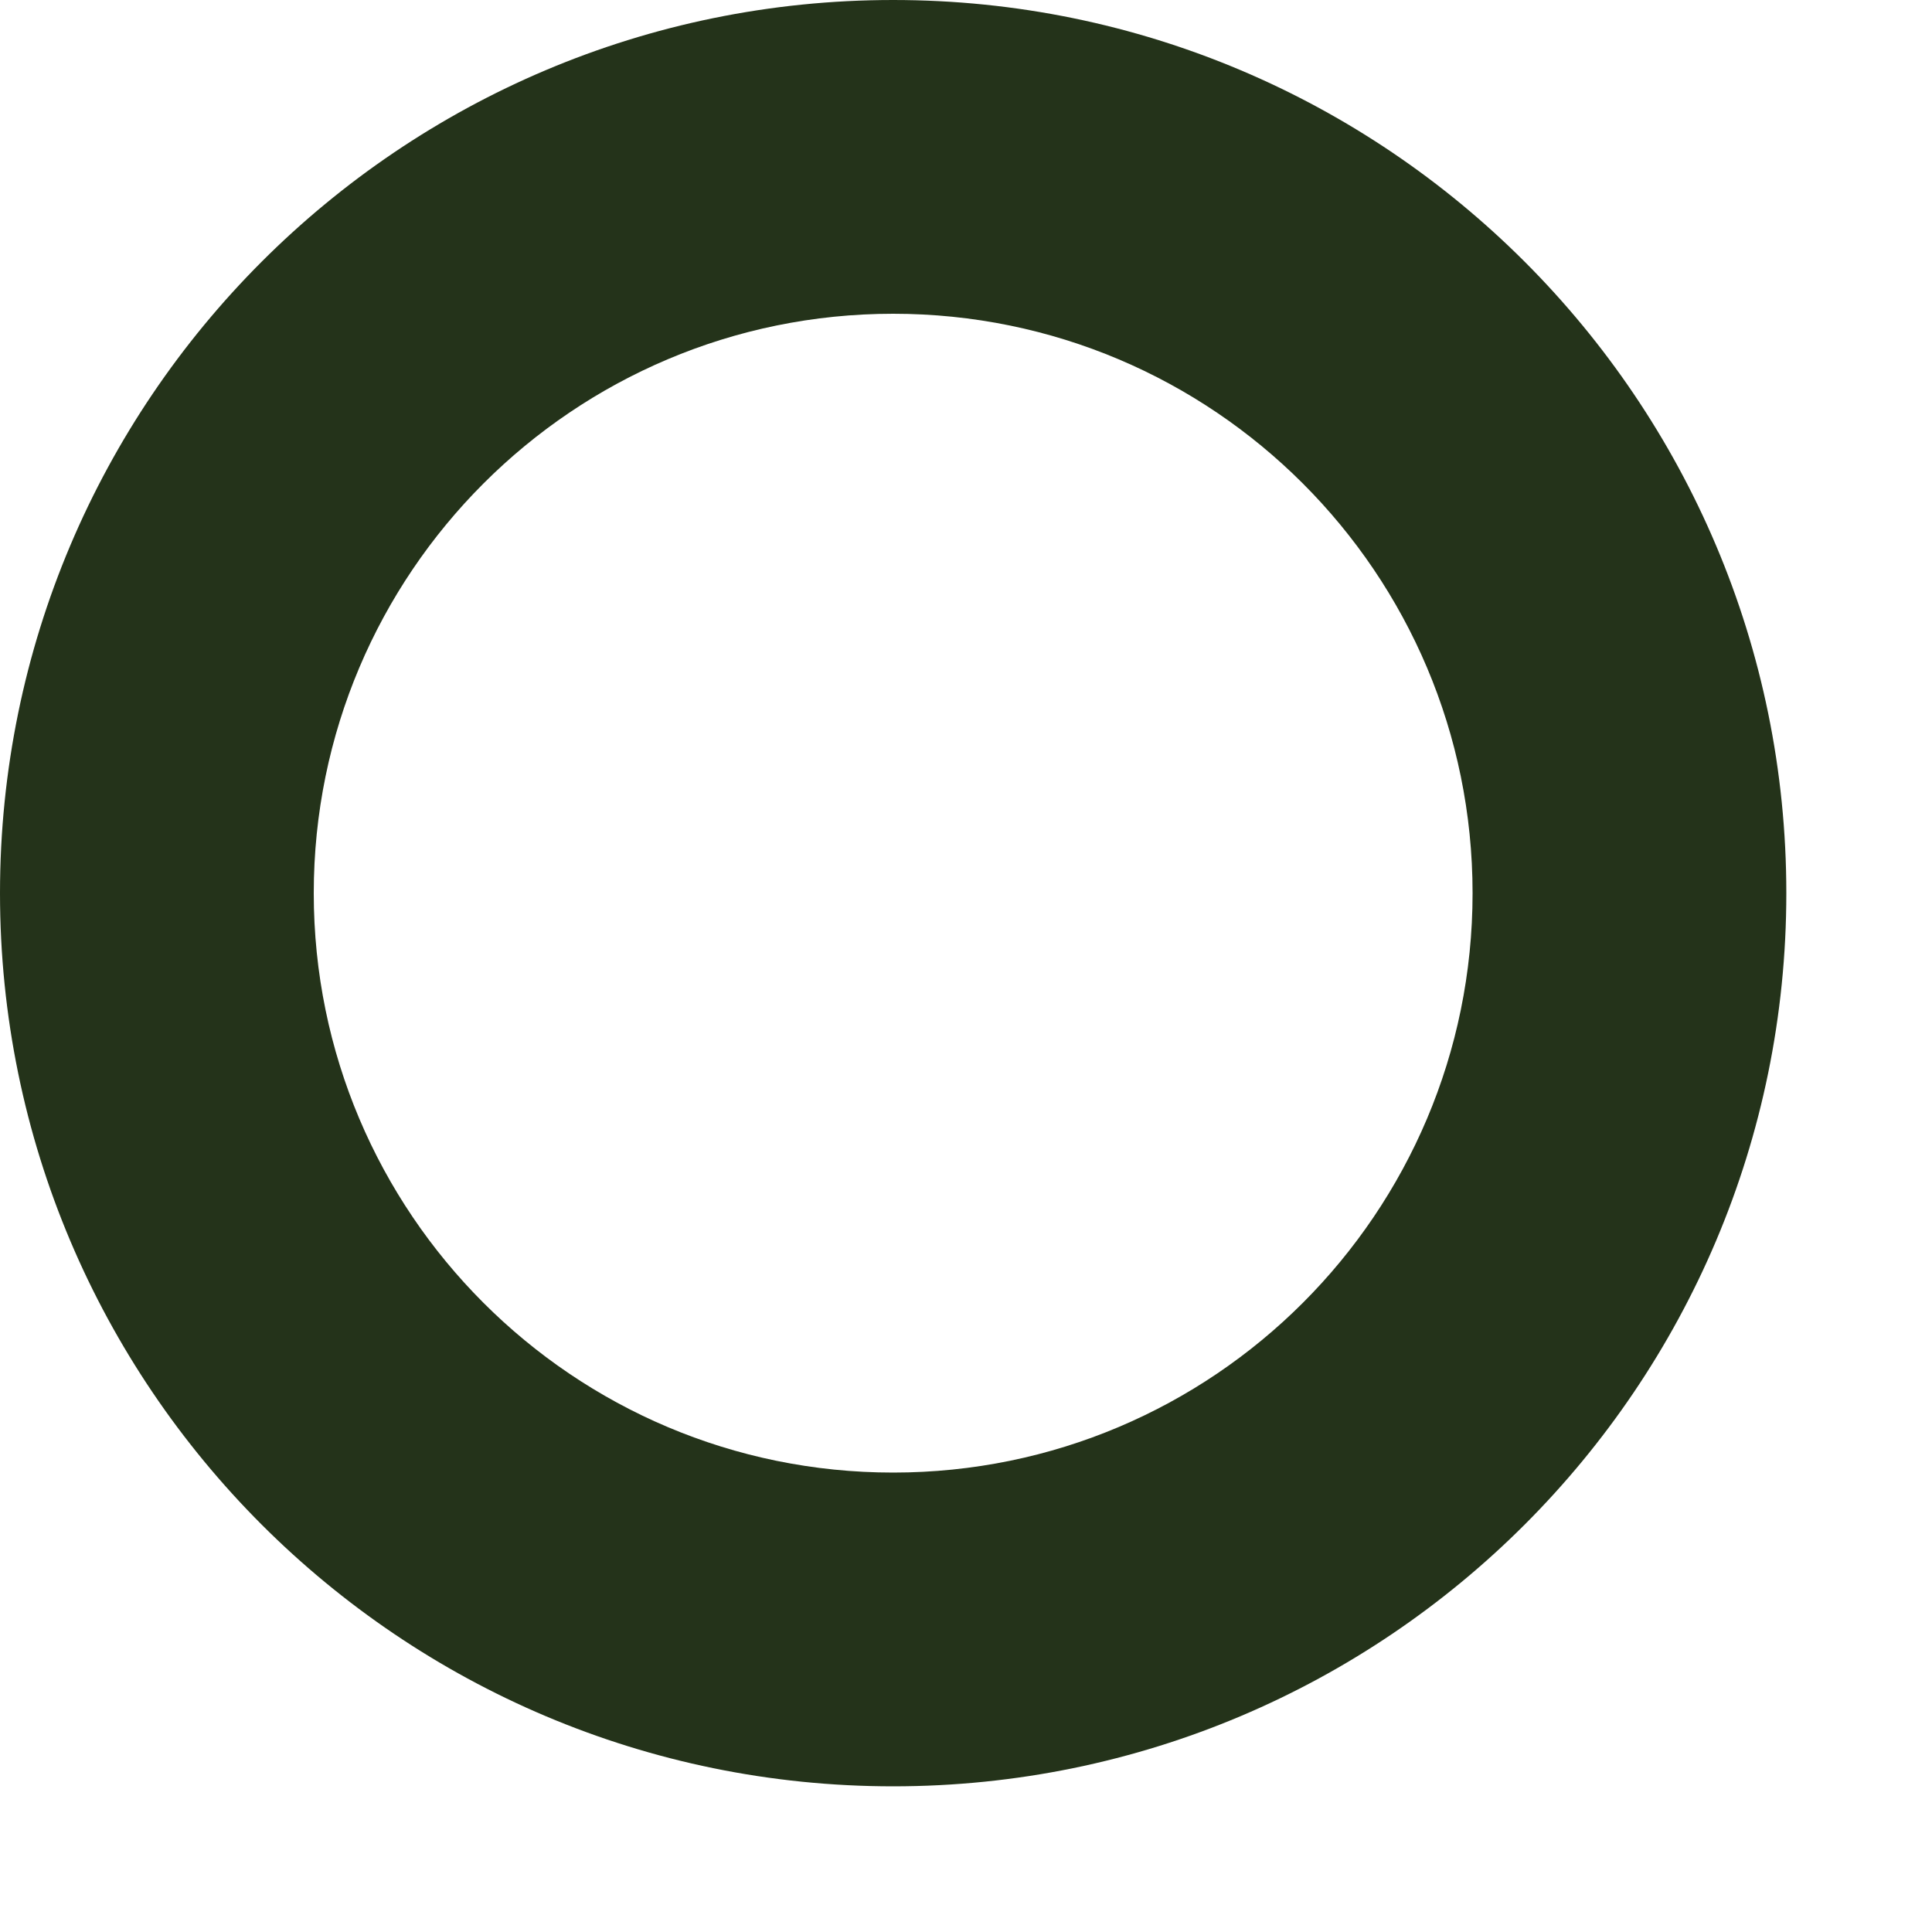 <?xml version="1.0" encoding="utf-8"?>
<svg xmlns="http://www.w3.org/2000/svg" fill="none" height="100%" overflow="visible" preserveAspectRatio="none" style="display: block;" viewBox="0 0 10 10" width="100%">
<path d="M4.623 0C2.071 0 0 2.071 0 4.623C0 7.175 2.071 9.246 4.623 9.246C7.175 9.246 9.246 7.175 9.246 4.623C9.246 2.071 7.175 0 4.623 0ZM4.623 7.622C2.967 7.622 1.624 6.279 1.624 4.623C1.624 2.967 2.967 1.624 4.623 1.624C6.279 1.624 7.622 2.967 7.622 4.623C7.622 6.279 6.279 7.622 4.623 7.622Z" fill="#24331A" id="Vector"/>
</svg>